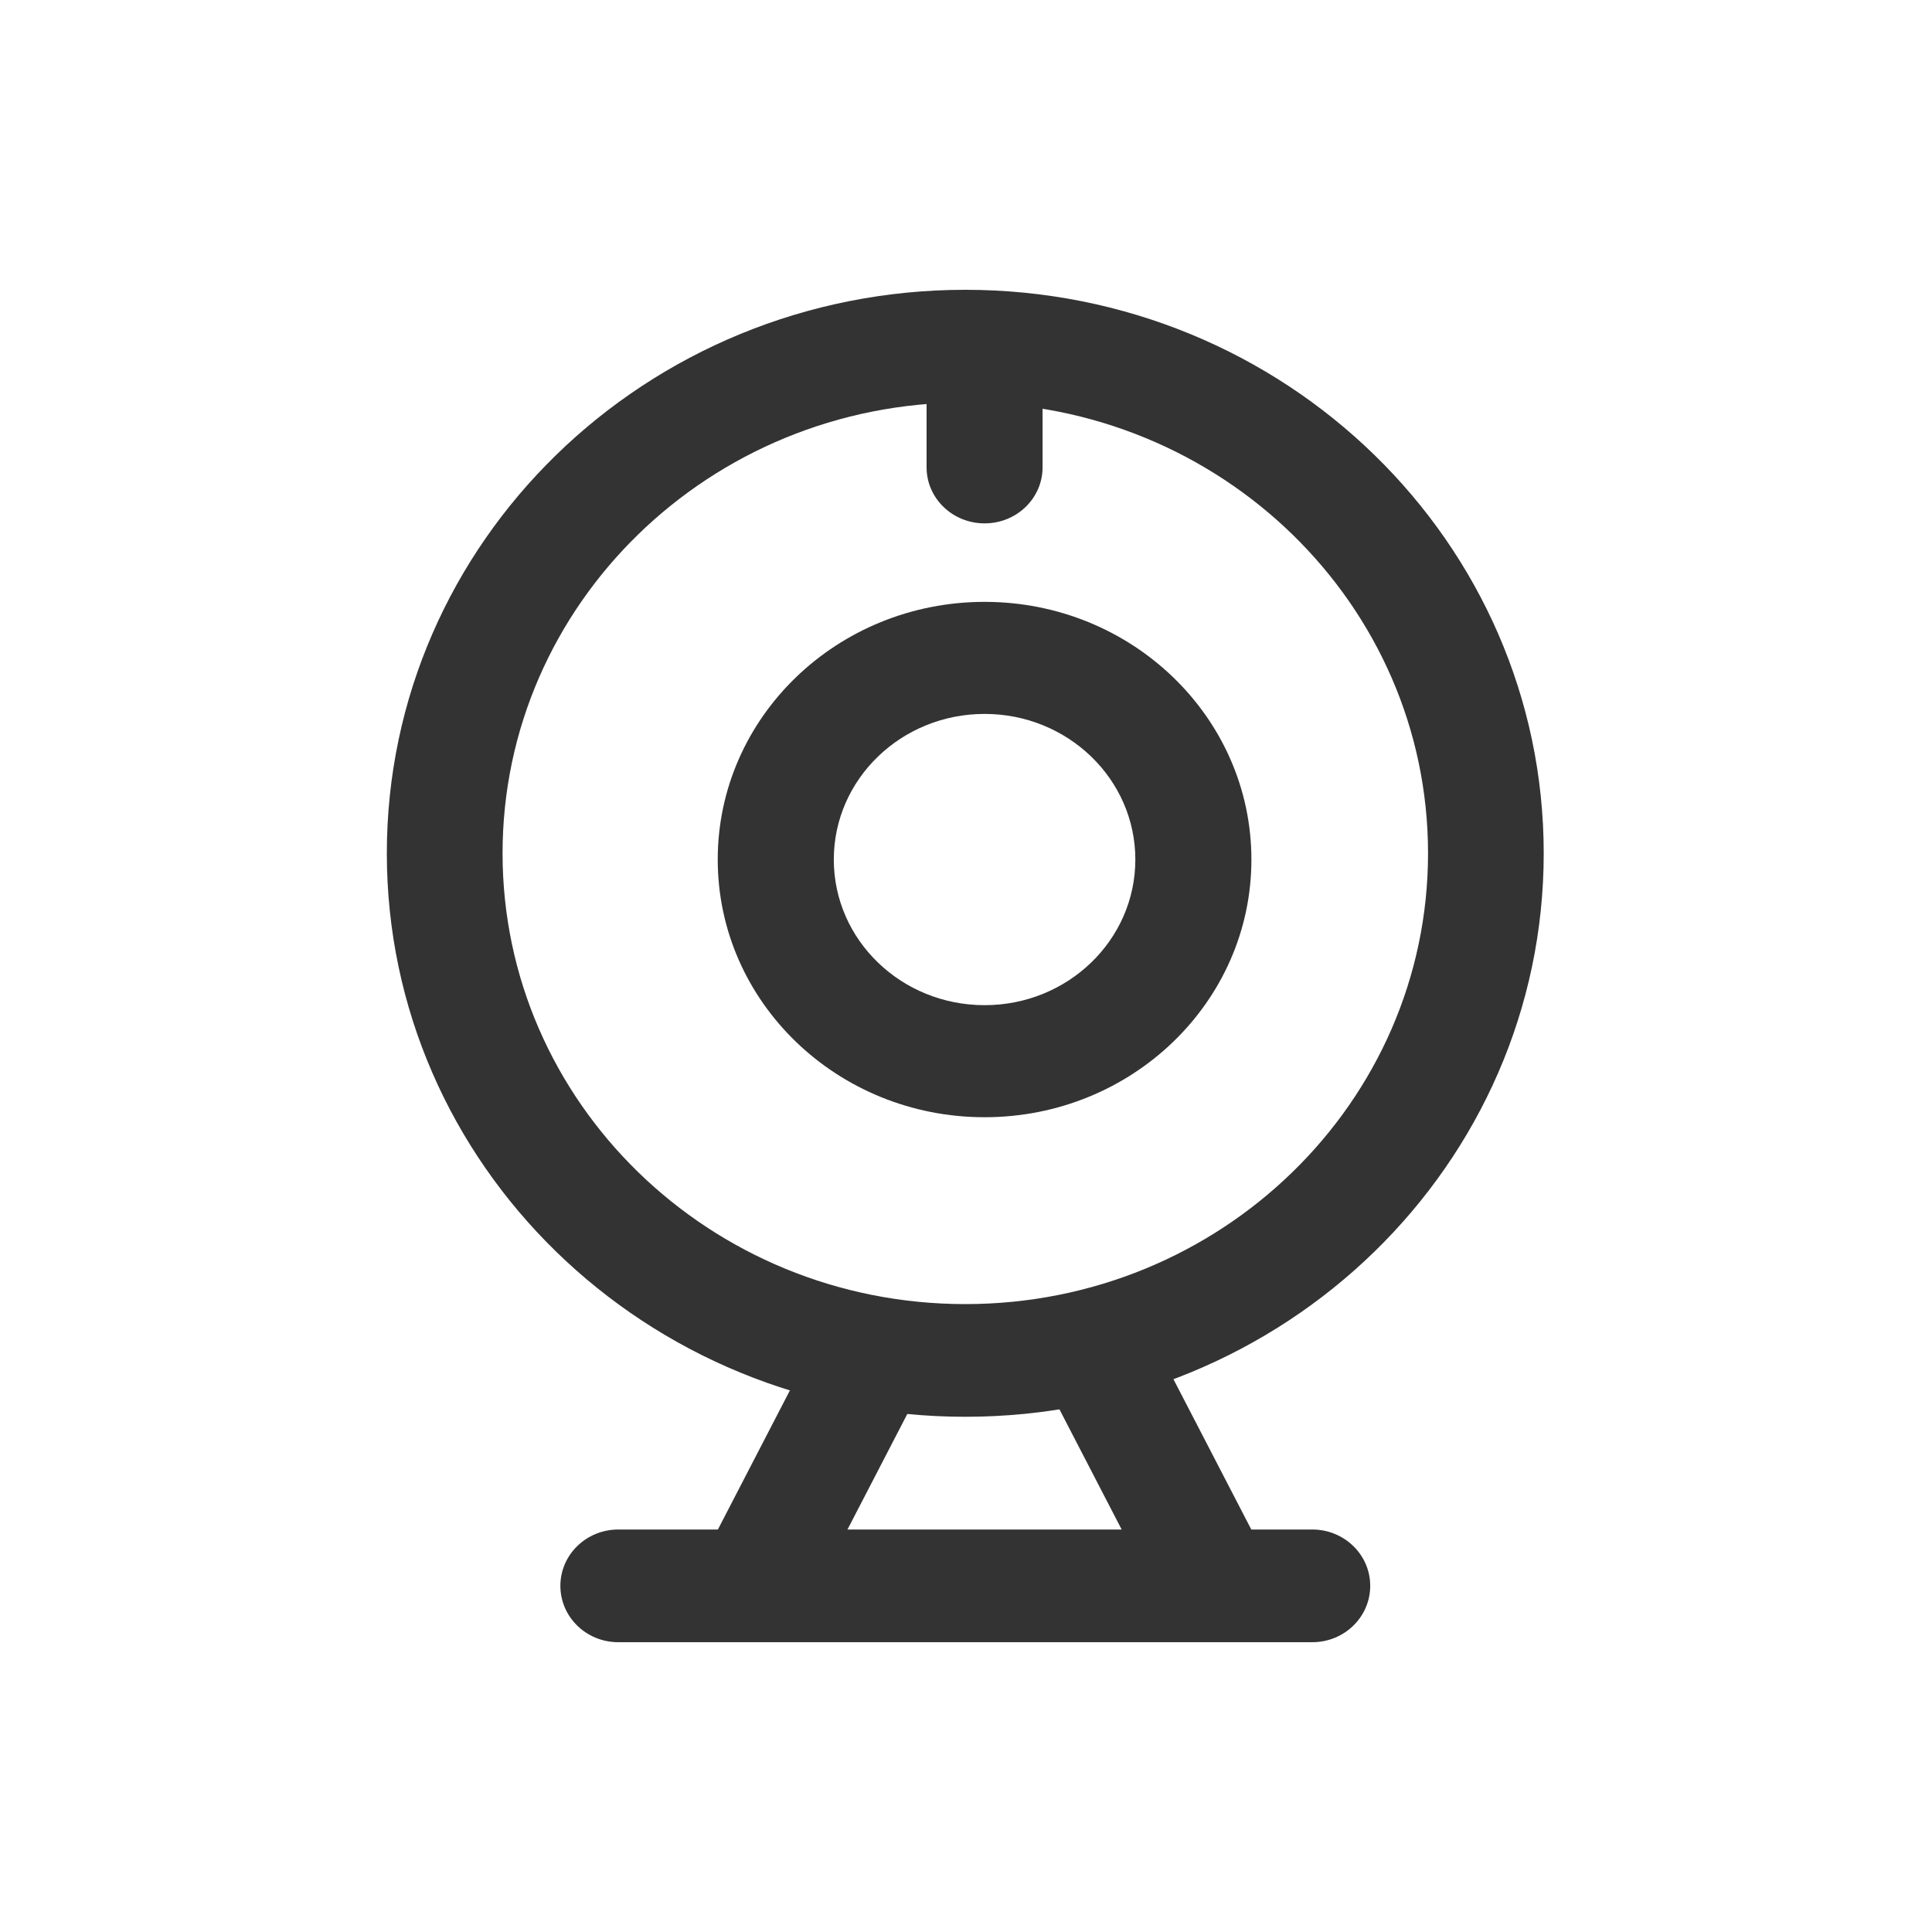 <?xml version="1.0" encoding="UTF-8"?>
<svg width="40px" height="40px" viewBox="0 0 40 40" version="1.1" xmlns="http://www.w3.org/2000/svg" xmlns:xlink="http://www.w3.org/1999/xlink">
    <!-- Generator: Sketch 59.1 (86144) - https://sketch.com -->
    <title>case3_icon1</title>
    <desc>Created with Sketch.</desc>
    <g id="Page-1" stroke="none" stroke-width="1" fill="none" fill-rule="evenodd">
        <g id="案例详情_家用多功能智能摄像头" transform="translate(-361, -1648)" fill="#333333" fill-rule="nonzero">
            <g id="Block_1" transform="translate(361, 1648)">
                <g id="Group-6">
                    <g id="shexiangtou" transform="translate(8, 6)">
                        <path d="M11.985,2.333 C6.694,2.333 2.405,6.512 2.405,11.667 C2.405,16.821 6.694,21 11.985,21 C17.276,21 21.566,16.821 21.566,11.667 C21.566,6.512 17.276,2.333 11.985,2.333 Z M0.009,11.667 C0.009,5.224 5.371,0 11.985,0 C18.6,0 23.961,5.224 23.961,11.667 C23.961,18.111 18.6,23.333 11.985,23.333 C5.371,23.333 0.009,18.111 0.009,11.667 Z M3.602,26.833 C3.602,26.189 4.138,25.667 4.8,25.667 L19.171,25.667 C19.832,25.667 20.369,26.189 20.369,26.833 C20.369,27.478 19.832,28 19.171,28 L4.8,28 C4.138,28 3.602,27.478 3.602,26.833 L3.602,26.833 Z" id="形状"></path>
                        <path d="M10.52,21.196 C10.803,21.332 11.02,21.573 11.121,21.865 C11.221,22.157 11.198,22.476 11.056,22.751 L8.654,27.39 C8.343,27.943 7.64,28.158 7.061,27.877 C6.482,27.6 6.236,26.923 6.508,26.353 L8.909,21.715 C9.209,21.141 9.928,20.91 10.52,21.196 L10.52,21.196 Z M14.25,21.196 C13.966,21.332 13.749,21.573 13.649,21.865 C13.548,22.157 13.571,22.476 13.713,22.751 L16.115,27.39 C16.426,27.943 17.129,28.158 17.708,27.877 C18.288,27.6 18.533,26.923 18.262,26.353 L15.86,21.715 C15.56,21.141 14.842,20.91 14.25,21.196 L14.25,21.196 Z M12.385,8.781 C10.66,8.781 9.263,10.131 9.263,11.796 C9.263,13.462 10.66,14.811 12.385,14.811 C14.109,14.811 15.506,13.462 15.506,11.796 C15.506,10.131 14.109,8.781 12.385,8.781 Z M6.86,11.796 C6.86,8.85 9.334,6.461 12.385,6.461 C15.435,6.461 17.909,8.85 17.909,11.797 C17.909,14.743 15.435,17.131 12.385,17.131 C9.334,17.131 6.86,14.743 6.86,11.796 L6.86,11.796 Z M12.385,0.778 C13.047,0.778 13.585,1.297 13.585,1.937 L13.585,3.677 C13.585,4.317 13.048,4.836 12.385,4.836 C11.722,4.836 11.184,4.317 11.184,3.677 L11.184,1.937 C11.184,1.297 11.721,0.777 12.385,0.777 L12.385,0.778 Z" id="形状"></path>
                    </g>
                </g>
            </g>
        </g>
    </g>
</svg>